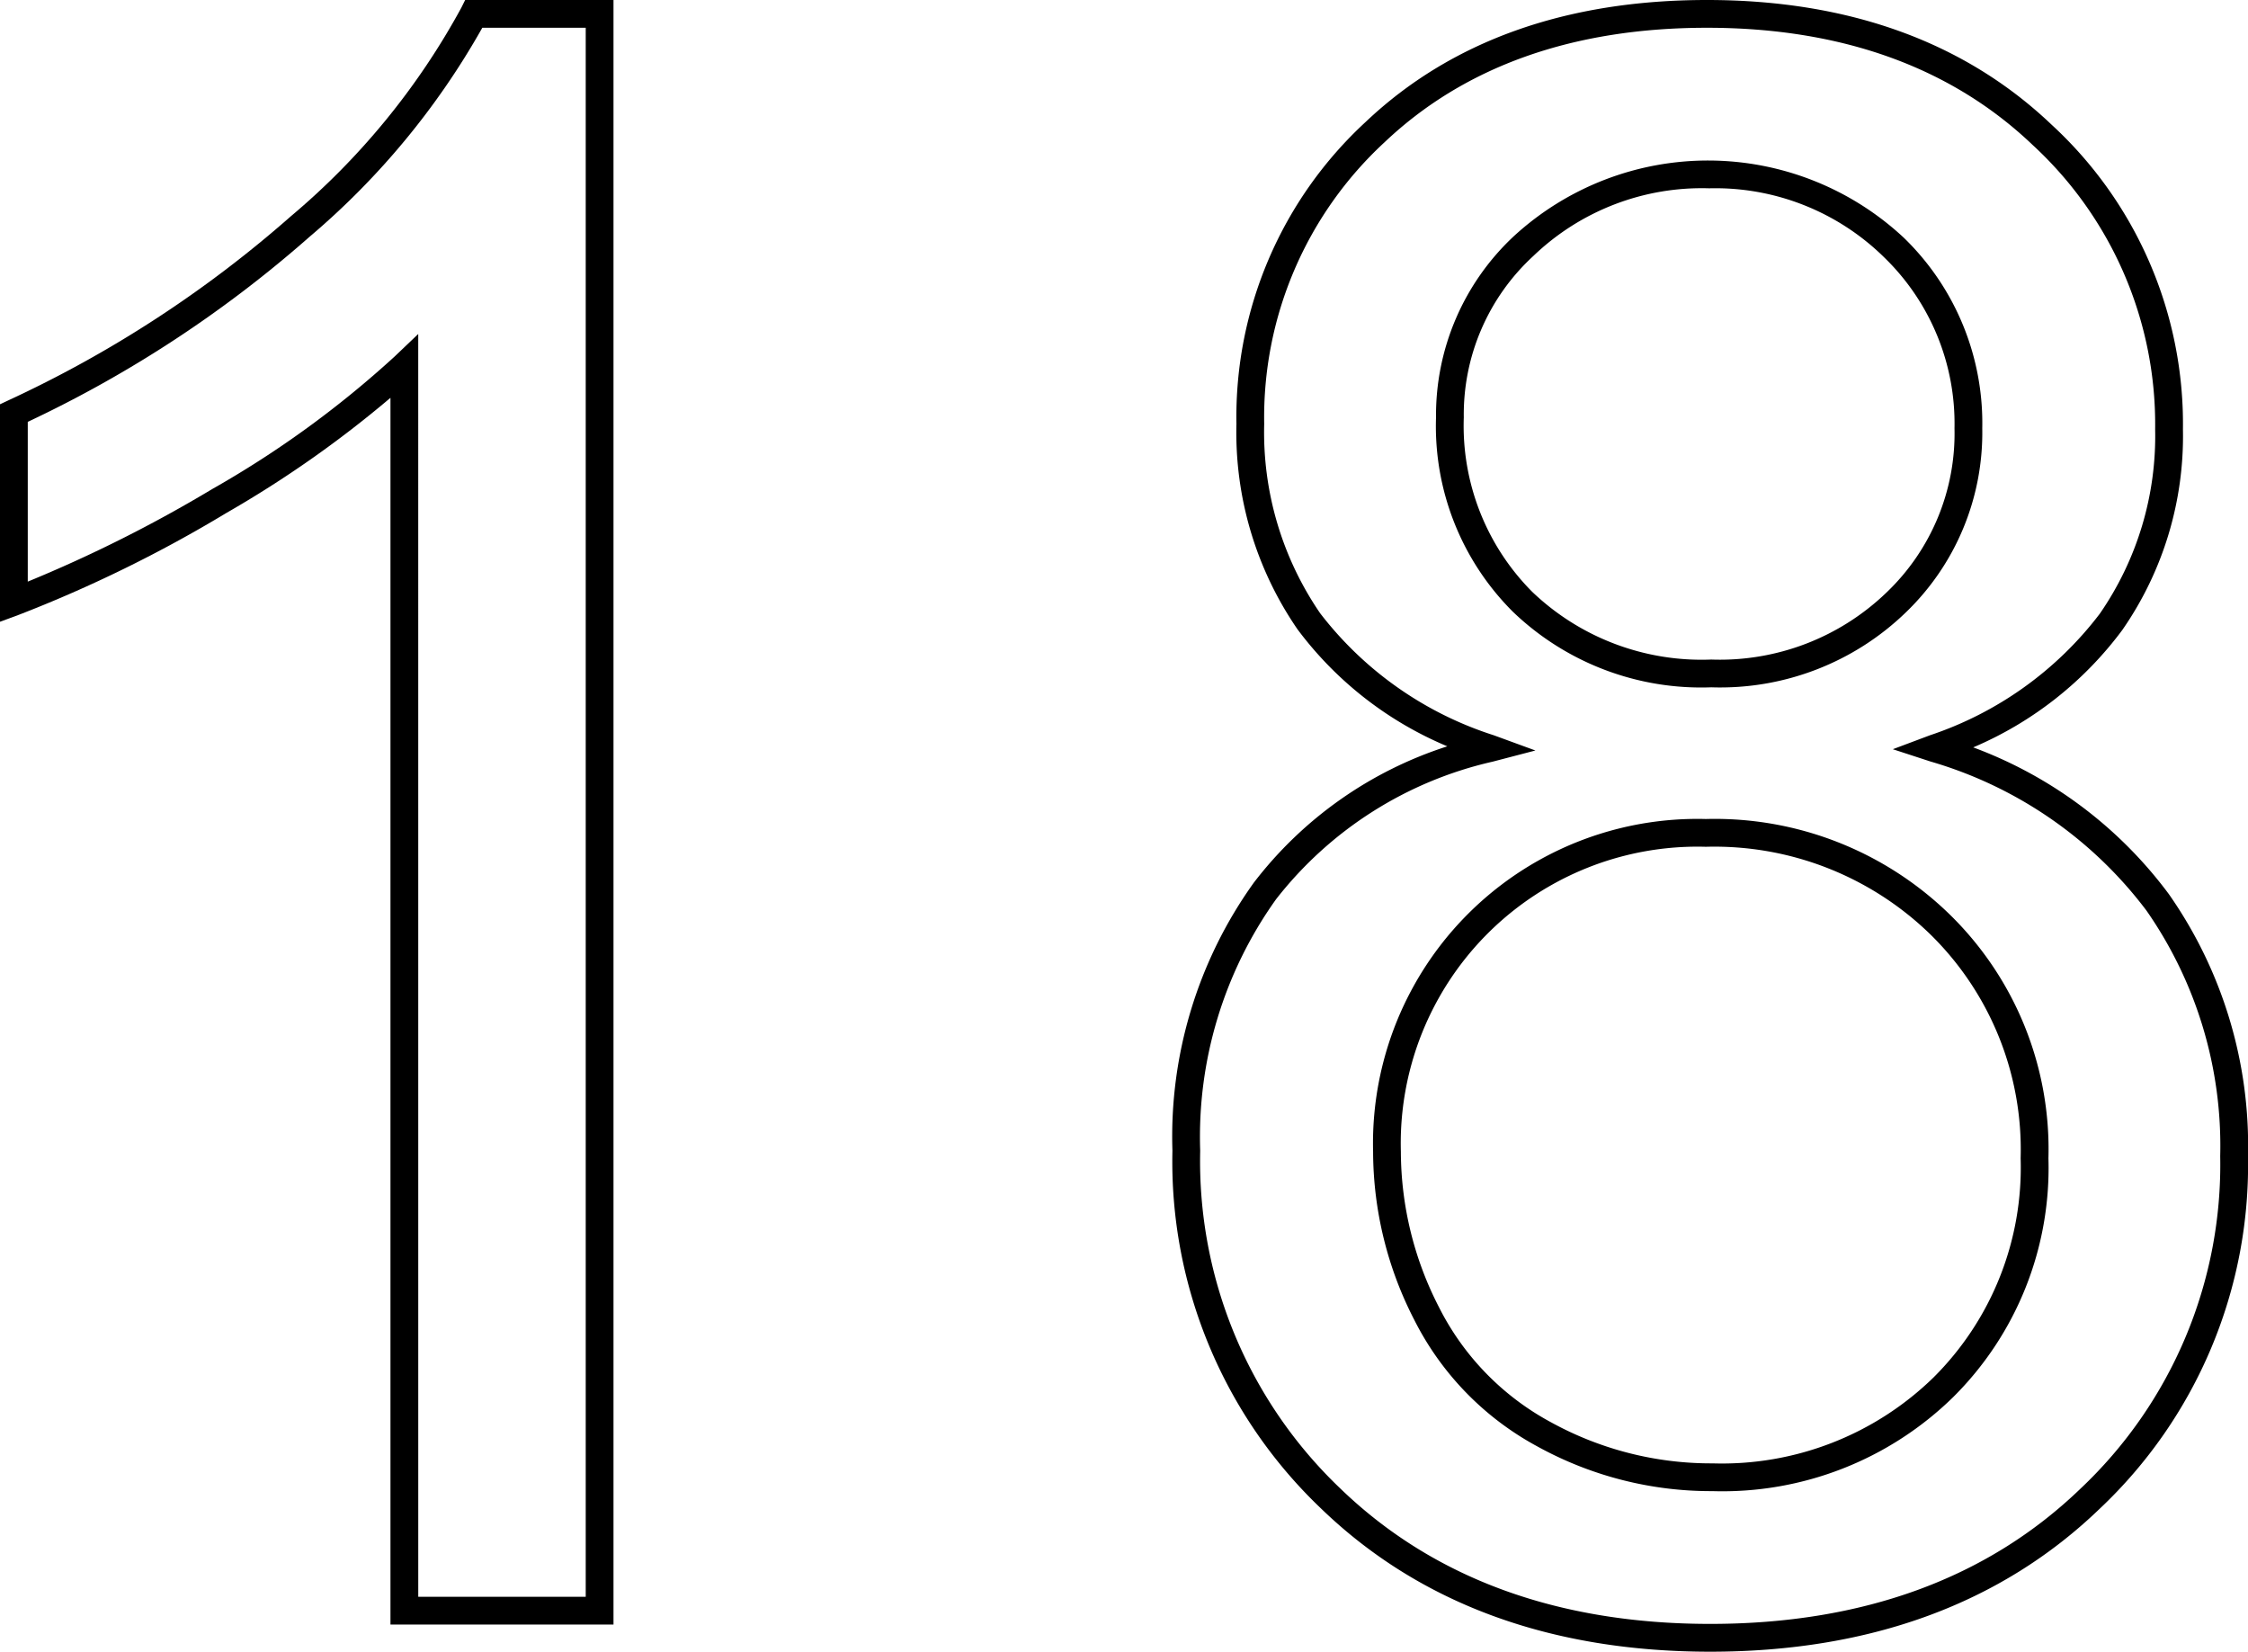 <svg xmlns="http://www.w3.org/2000/svg" viewBox="0 0 80.958 59.477"><path d="M22.094,58.5H14.062V14.325A39.751,39.751,0,0,1,8.155,18.47,47.961,47.961,0,0,1,.673,22.141L0,22.389V14.558l.287-.135A42.17,42.17,0,0,0,10.48,7.783,26.067,26.067,0,0,0,16.614.278L16.752,0h5.342Zm-7.031-1h6.031V1H17.369a27.574,27.574,0,0,1-6.224,7.529A43.017,43.017,0,0,1,1,15.191v5.753a49.373,49.373,0,0,0,6.649-3.337,36.075,36.075,0,0,0,6.568-4.774l.845-.806Z"/><path d="M61.591,59.477c-5.76,0-10.476-1.736-14.02-5.16a17.247,17.247,0,0,1-5.348-12.879,15.681,15.681,0,0,1,2.933-9.656A14.273,14.273,0,0,1,52.123,26.875a12.983,12.983,0,0,1-5.393-4.21,12.496,12.496,0,0,1-2.202-7.399A14.443,14.443,0,0,1,49.177,4.395C52.253,1.478,56.391,0,61.474,0,66.583,0,70.76,1.512,73.889,4.494a14.64,14.64,0,0,1,4.726,10.967,12.23,12.23,0,0,1-2.182,7.223,13.038,13.038,0,0,1-5.371,4.229A15.46,15.46,0,0,1,78.11,32.2a15.793,15.793,0,0,1,2.848,9.433,17.007,17.007,0,0,1-5.349,12.704C72.065,57.747,67.349,59.477,61.591,59.477ZM61.474,1C56.654,1,52.749,2.386,49.864,5.121a13.481,13.481,0,0,0-4.336,10.145,11.521,11.521,0,0,0,2.017,6.82,12.809,12.809,0,0,0,6.249,4.39l1.501.549-1.547.404a13.757,13.757,0,0,0-7.793,4.953,14.712,14.712,0,0,0-2.732,9.055,16.281,16.281,0,0,0,5.043,12.16c3.35,3.237,7.833,4.879,13.324,4.879s9.974-1.635,13.325-4.86a16.04,16.04,0,0,0,5.042-11.983,14.81,14.81,0,0,0-2.66-8.849,14.973,14.973,0,0,0-7.776-5.363L68.167,26.979l1.334-.501a12.755,12.755,0,0,0,6.115-4.372,11.243,11.243,0,0,0,1.998-6.645A13.677,13.677,0,0,0,73.199,5.217C70.262,2.419,66.317,1,61.474,1Zm.195,52.695a12.942,12.942,0,0,1-6.295-1.605A10.592,10.592,0,0,1,50.93,47.523,13.27,13.27,0,0,1,49.45,41.477,11.683,11.683,0,0,1,61.435,29.492a12.116,12.116,0,0,1,8.808,3.464,11.815,11.815,0,0,1,3.528,8.755,11.626,11.626,0,0,1-3.43,8.598A11.877,11.877,0,0,1,61.669,53.695Zm-.234-23.203A10.684,10.684,0,0,0,50.45,41.477a12.277,12.277,0,0,0,1.372,5.594,9.609,9.609,0,0,0,4.032,4.143,11.954,11.954,0,0,0,5.814,1.481,10.912,10.912,0,0,0,7.969-3.098,10.659,10.659,0,0,0,3.133-7.887,10.85,10.85,0,0,0-3.23-8.042A11.147,11.147,0,0,0,61.435,30.492ZM61.63,24.75a9.79,9.79,0,0,1-7.147-2.722,9.434,9.434,0,0,1-2.767-6.997,8.816,8.816,0,0,1,2.808-6.531,10.334,10.334,0,0,1,14.039.061,9.293,9.293,0,0,1,2.825,6.86,8.98,8.98,0,0,1-2.747,6.626A9.614,9.614,0,0,1,61.63,24.75ZM61.552,6.781a8.757,8.757,0,0,0-6.331,2.437,7.75,7.75,0,0,0-2.505,5.813,8.47,8.47,0,0,0,2.468,6.284A8.827,8.827,0,0,0,61.63,23.75a8.649,8.649,0,0,0,6.31-2.415,7.912,7.912,0,0,0,2.448-5.913,8.331,8.331,0,0,0-2.526-6.148A8.67,8.67,0,0,0,61.552,6.781Z"/></svg>